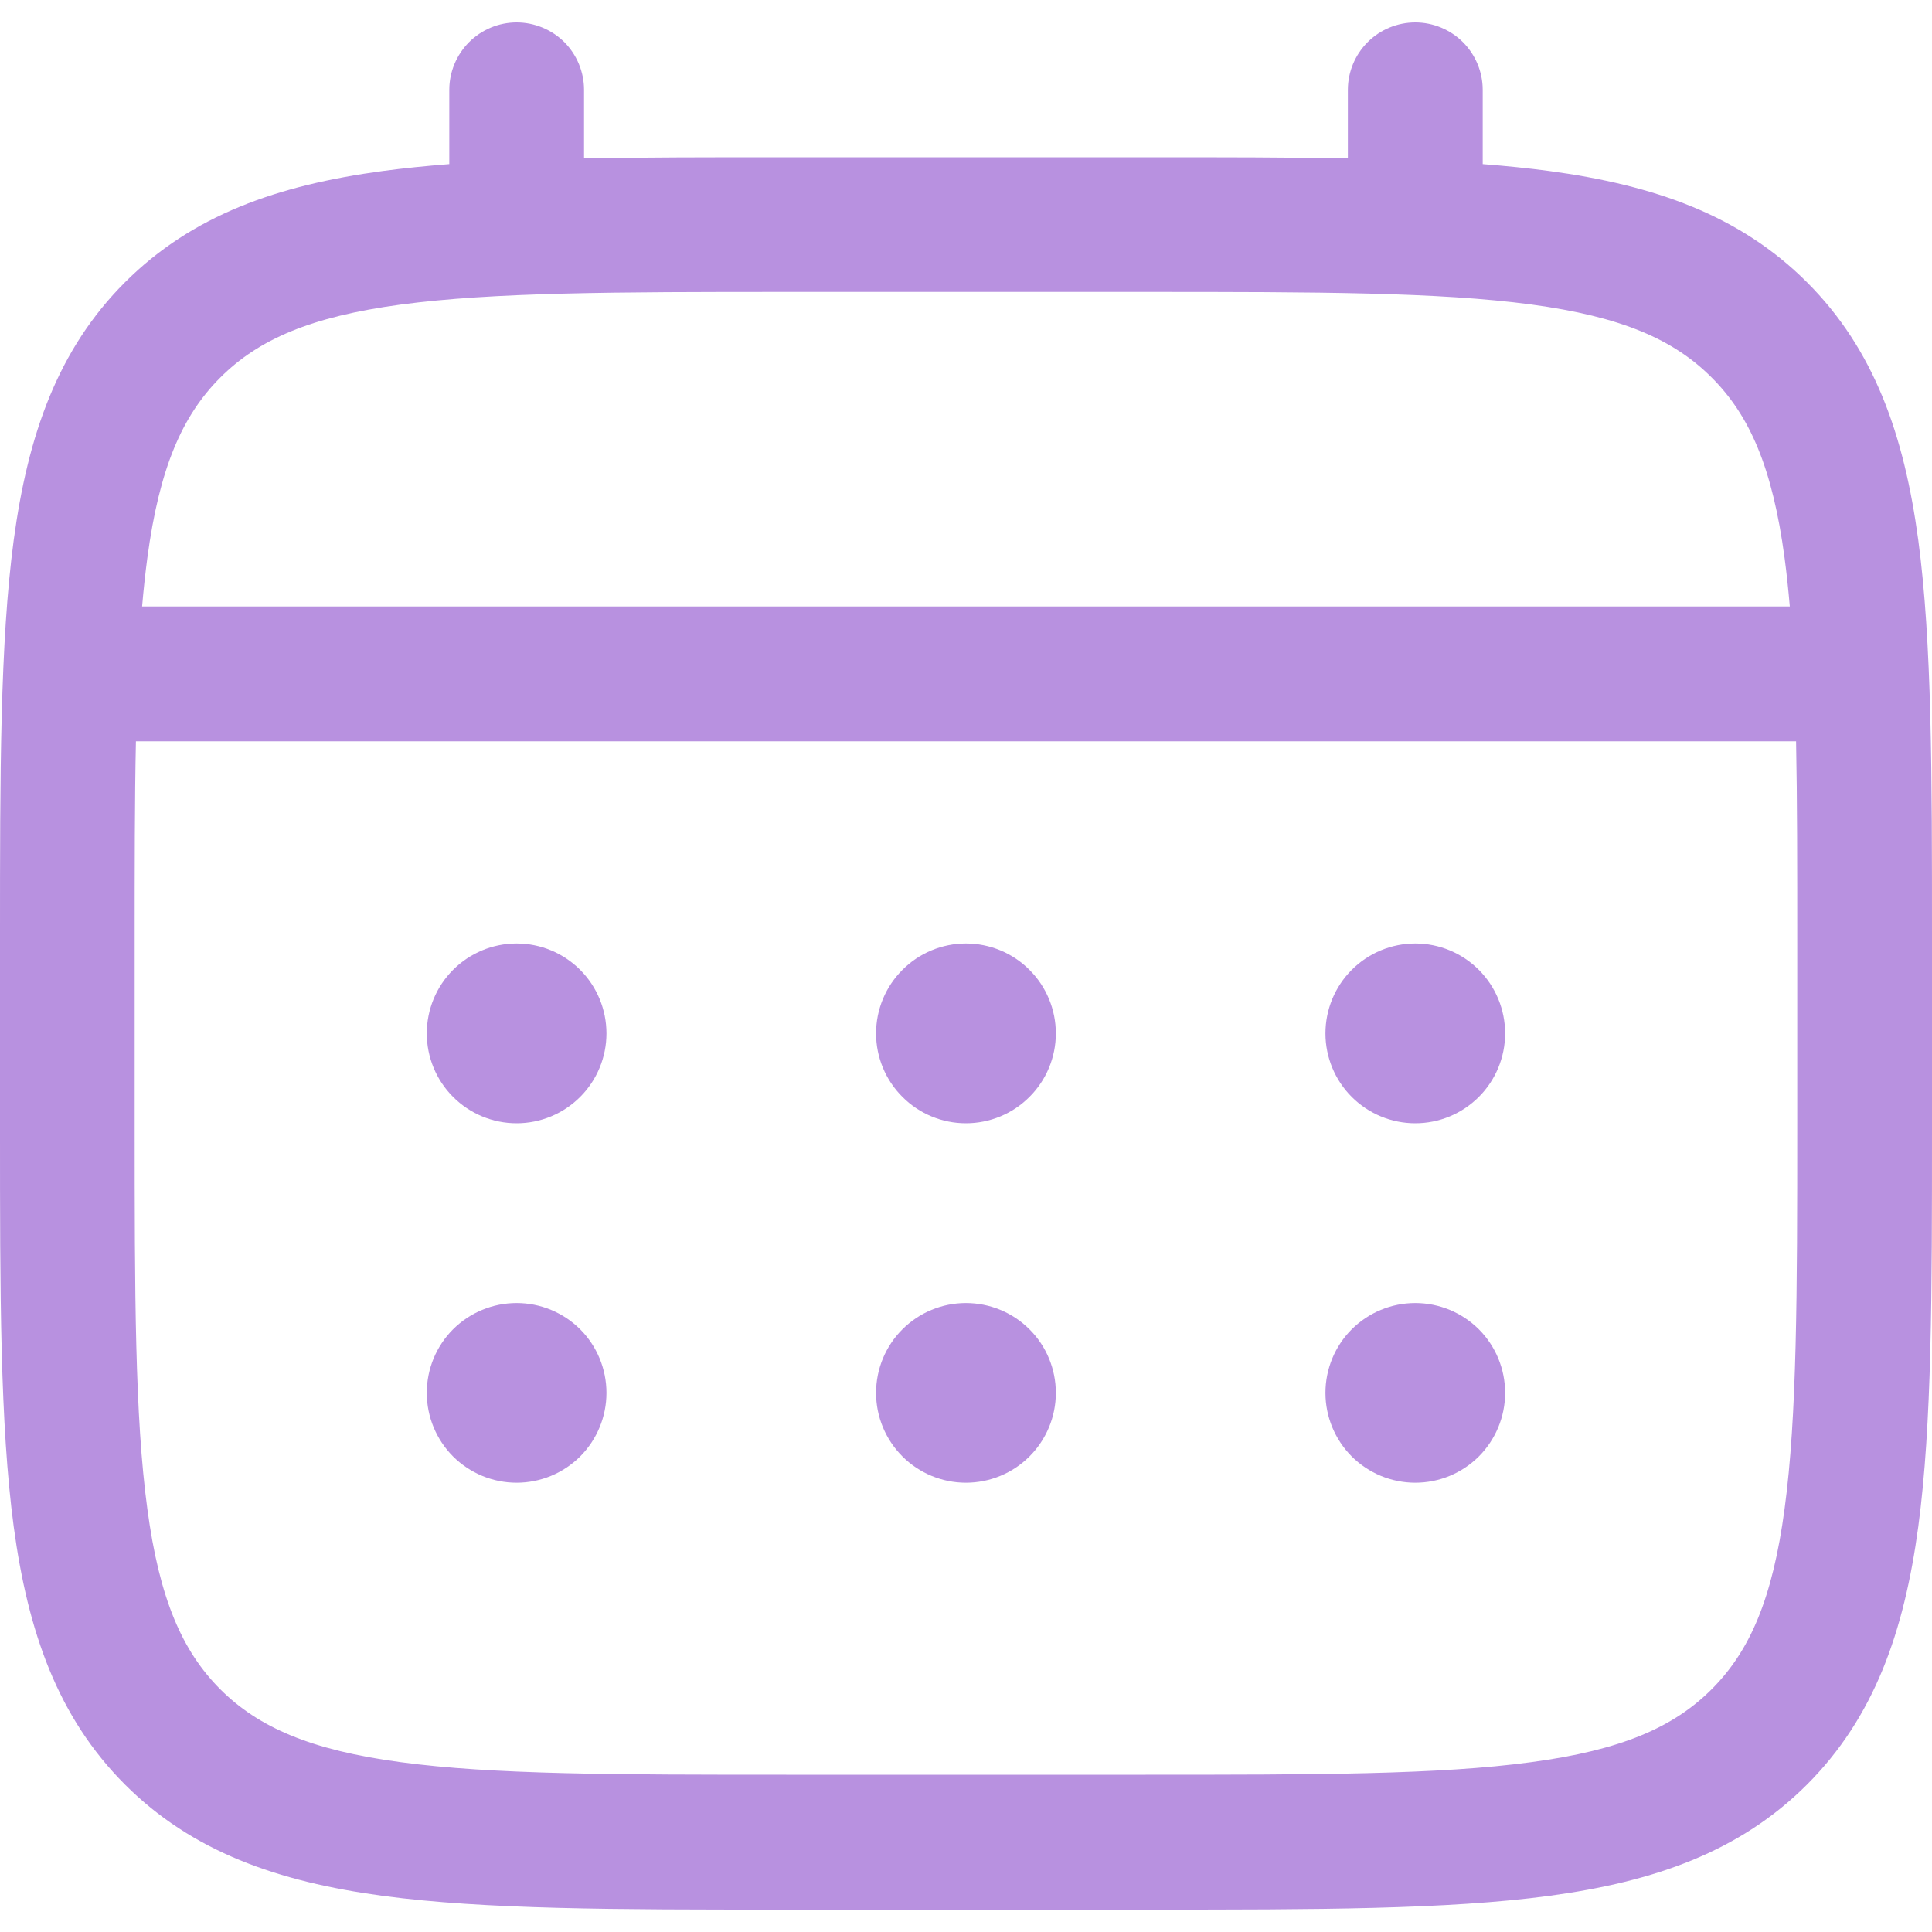 <svg width="20" height="20" viewBox="0 0 20 20" fill="none" xmlns="http://www.w3.org/2000/svg">
<path d="M14.651 11.628C14.898 11.628 15.134 11.53 15.309 11.355C15.483 11.181 15.581 10.944 15.581 10.698C15.581 10.451 15.483 10.214 15.309 10.04C15.134 9.865 14.898 9.767 14.651 9.767C14.404 9.767 14.168 9.865 13.993 10.04C13.819 10.214 13.721 10.451 13.721 10.698C13.721 10.944 13.819 11.181 13.993 11.355C14.168 11.53 14.404 11.628 14.651 11.628ZM14.651 15.349C14.898 15.349 15.134 15.251 15.309 15.077C15.483 14.902 15.581 14.666 15.581 14.419C15.581 14.172 15.483 13.935 15.309 13.761C15.134 13.587 14.898 13.489 14.651 13.489C14.404 13.489 14.168 13.587 13.993 13.761C13.819 13.935 13.721 14.172 13.721 14.419C13.721 14.666 13.819 14.902 13.993 15.077C14.168 15.251 14.404 15.349 14.651 15.349ZM10.93 10.698C10.93 10.944 10.832 11.181 10.657 11.355C10.483 11.53 10.246 11.628 9.999 11.628C9.753 11.628 9.516 11.53 9.342 11.355C9.167 11.181 9.069 10.944 9.069 10.698C9.069 10.451 9.167 10.214 9.342 10.04C9.516 9.865 9.753 9.767 9.999 9.767C10.246 9.767 10.483 9.865 10.657 10.04C10.832 10.214 10.93 10.451 10.93 10.698ZM10.93 14.419C10.93 14.666 10.832 14.902 10.657 15.077C10.483 15.251 10.246 15.349 9.999 15.349C9.753 15.349 9.516 15.251 9.342 15.077C9.167 14.902 9.069 14.666 9.069 14.419C9.069 14.172 9.167 13.935 9.342 13.761C9.516 13.587 9.753 13.489 9.999 13.489C10.246 13.489 10.483 13.587 10.657 13.761C10.832 13.935 10.93 14.172 10.93 14.419ZM5.348 11.628C5.595 11.628 5.831 11.53 6.006 11.355C6.18 11.181 6.278 10.944 6.278 10.698C6.278 10.451 6.18 10.214 6.006 10.04C5.831 9.865 5.595 9.767 5.348 9.767C5.101 9.767 4.865 9.865 4.69 10.04C4.516 10.214 4.418 10.451 4.418 10.698C4.418 10.944 4.516 11.181 4.69 11.355C4.865 11.53 5.101 11.628 5.348 11.628ZM5.348 15.349C5.595 15.349 5.831 15.251 6.006 15.077C6.18 14.902 6.278 14.666 6.278 14.419C6.278 14.172 6.18 13.935 6.006 13.761C5.831 13.587 5.595 13.489 5.348 13.489C5.101 13.489 4.865 13.587 4.69 13.761C4.516 13.935 4.418 14.172 4.418 14.419C4.418 14.666 4.516 14.902 4.69 15.077C4.865 15.251 5.101 15.349 5.348 15.349Z" fill="#B891E0"/>
<path fill-rule="evenodd" clip-rule="evenodd" d="M5.348 0.232C5.533 0.232 5.711 0.306 5.842 0.436C5.972 0.567 6.046 0.745 6.046 0.93V1.64C6.662 1.628 7.34 1.628 8.086 1.628H11.912C12.659 1.628 13.337 1.628 13.953 1.64V0.93C13.953 0.745 14.027 0.567 14.158 0.436C14.288 0.306 14.466 0.232 14.651 0.232C14.836 0.232 15.013 0.306 15.144 0.436C15.275 0.567 15.349 0.745 15.349 0.93V1.699C15.591 1.718 15.82 1.741 16.036 1.77C17.126 1.917 18.009 2.226 18.706 2.922C19.402 3.618 19.711 4.501 19.858 5.591C20 6.652 20 8.005 20 9.715V11.68C20 13.39 20 14.744 19.858 15.804C19.711 16.894 19.402 17.777 18.706 18.474C18.009 19.17 17.126 19.479 16.036 19.626C14.976 19.768 13.622 19.768 11.912 19.768H8.088C6.378 19.768 5.023 19.768 3.964 19.626C2.874 19.479 1.991 19.17 1.294 18.474C0.598 17.777 0.289 16.894 0.142 15.804C0 14.743 0 13.39 0 11.68V9.715C0 8.005 0 6.651 0.142 5.591C0.289 4.501 0.598 3.618 1.294 2.922C1.991 2.226 2.874 1.917 3.964 1.77C4.181 1.741 4.41 1.718 4.651 1.699V0.93C4.651 0.745 4.725 0.568 4.855 0.437C4.986 0.306 5.163 0.232 5.348 0.232ZM4.148 3.153C3.213 3.279 2.674 3.515 2.28 3.909C1.887 4.302 1.65 4.842 1.525 5.777C1.504 5.935 1.486 6.102 1.471 6.278H18.528C18.513 6.102 18.495 5.934 18.474 5.776C18.349 4.841 18.113 4.301 17.719 3.908C17.326 3.514 16.786 3.278 15.85 3.152C14.895 3.024 13.634 3.022 11.86 3.022H8.139C6.365 3.022 5.105 3.025 4.148 3.153ZM1.394 9.767C1.394 8.973 1.394 8.282 1.407 7.674H18.593C18.605 8.282 18.605 8.973 18.605 9.767V11.628C18.605 13.402 18.603 14.663 18.474 15.619C18.349 16.554 18.113 17.093 17.719 17.487C17.326 17.88 16.786 18.117 15.85 18.242C14.895 18.371 13.634 18.372 11.86 18.372H8.139C6.365 18.372 5.105 18.371 4.148 18.242C3.213 18.117 2.674 17.88 2.28 17.487C1.887 17.093 1.65 16.554 1.525 15.618C1.396 14.663 1.394 13.402 1.394 11.628V9.767Z" fill="#B891E0"/>
</svg>
